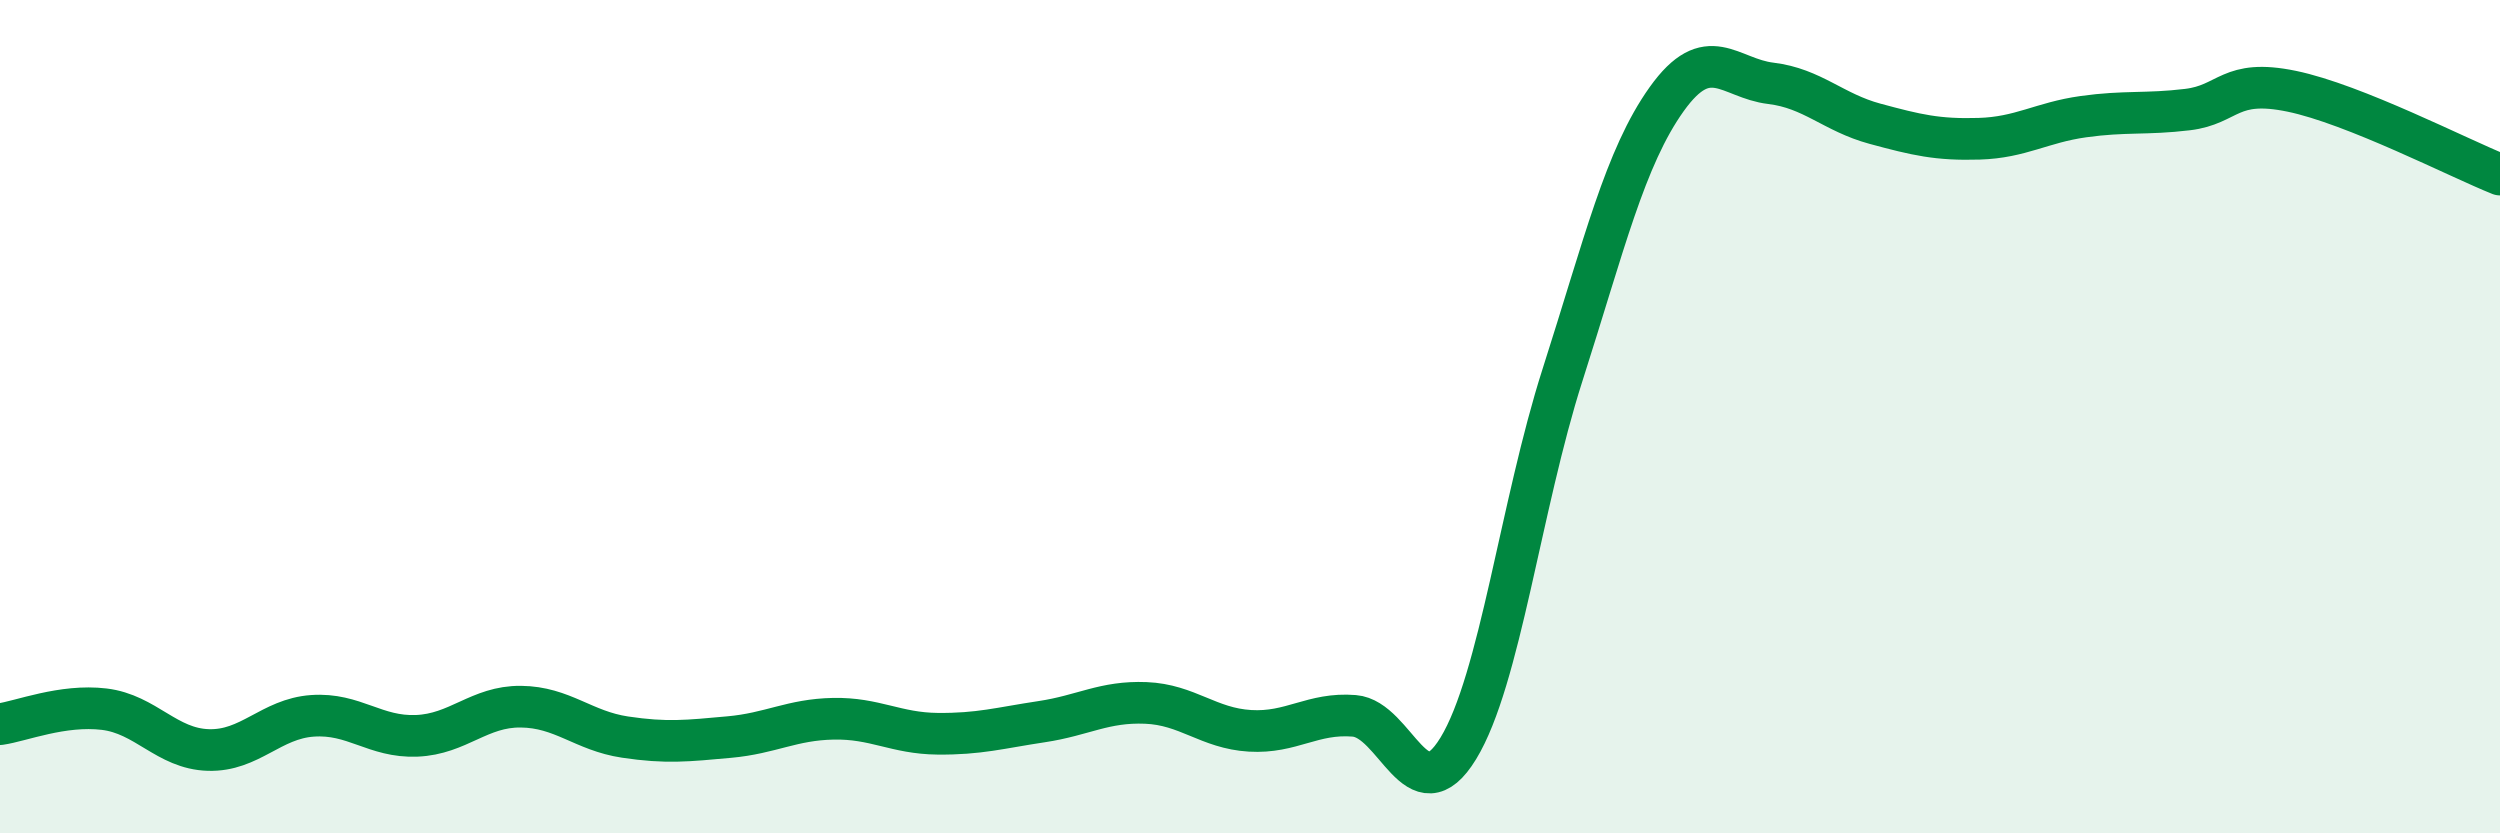 
    <svg width="60" height="20" viewBox="0 0 60 20" xmlns="http://www.w3.org/2000/svg">
      <path
        d="M 0,17.38 C 0.5,17.31 1.5,16.9 2.5,17.02 C 3.5,17.14 4,17.97 5,18 C 6,18.03 6.5,17.25 7.5,17.18 C 8.5,17.11 9,17.7 10,17.66 C 11,17.62 11.5,16.95 12.5,16.96 C 13.5,16.97 14,17.54 15,17.69 C 16,17.84 16.5,17.78 17.5,17.69 C 18.5,17.6 19,17.27 20,17.25 C 21,17.23 21.5,17.6 22.5,17.61 C 23.5,17.62 24,17.47 25,17.32 C 26,17.17 26.5,16.83 27.5,16.87 C 28.5,16.91 29,17.48 30,17.54 C 31,17.6 31.5,17.1 32.5,17.18 C 33.5,17.26 34,19.6 35,17.96 C 36,16.32 36.5,12.12 37.5,9 C 38.5,5.88 39,3.78 40,2.38 C 41,0.98 41.5,1.88 42.5,2 C 43.5,2.12 44,2.7 45,2.97 C 46,3.24 46.5,3.36 47.5,3.33 C 48.5,3.3 49,2.94 50,2.8 C 51,2.66 51.5,2.75 52.5,2.63 C 53.5,2.51 53.5,1.88 55,2.19 C 56.5,2.5 59,3.79 60,4.19L60 20L0 20Z"
        fill="#008740"
        opacity="0.1"
        stroke-linecap="round"
        stroke-linejoin="round"
      />
      <path
        d="M 0,17.38 C 0.5,17.31 1.5,16.9 2.5,17.02 C 3.5,17.14 4,17.97 5,18 C 6,18.03 6.5,17.25 7.5,17.18 C 8.5,17.11 9,17.7 10,17.66 C 11,17.62 11.5,16.95 12.5,16.96 C 13.5,16.97 14,17.54 15,17.69 C 16,17.84 16.5,17.78 17.5,17.69 C 18.5,17.6 19,17.27 20,17.25 C 21,17.23 21.5,17.6 22.5,17.61 C 23.5,17.62 24,17.47 25,17.32 C 26,17.17 26.5,16.83 27.5,16.87 C 28.5,16.91 29,17.48 30,17.54 C 31,17.6 31.5,17.1 32.5,17.18 C 33.5,17.26 34,19.6 35,17.96 C 36,16.32 36.5,12.12 37.5,9 C 38.5,5.88 39,3.78 40,2.38 C 41,0.98 41.5,1.88 42.5,2 C 43.5,2.12 44,2.7 45,2.97 C 46,3.24 46.5,3.36 47.5,3.33 C 48.5,3.3 49,2.94 50,2.8 C 51,2.66 51.5,2.75 52.5,2.63 C 53.5,2.51 53.5,1.88 55,2.19 C 56.5,2.5 59,3.79 60,4.19"
        stroke="#008740"
        stroke-width="1"
        fill="none"
        stroke-linecap="round"
        stroke-linejoin="round"
      />
    </svg>
  